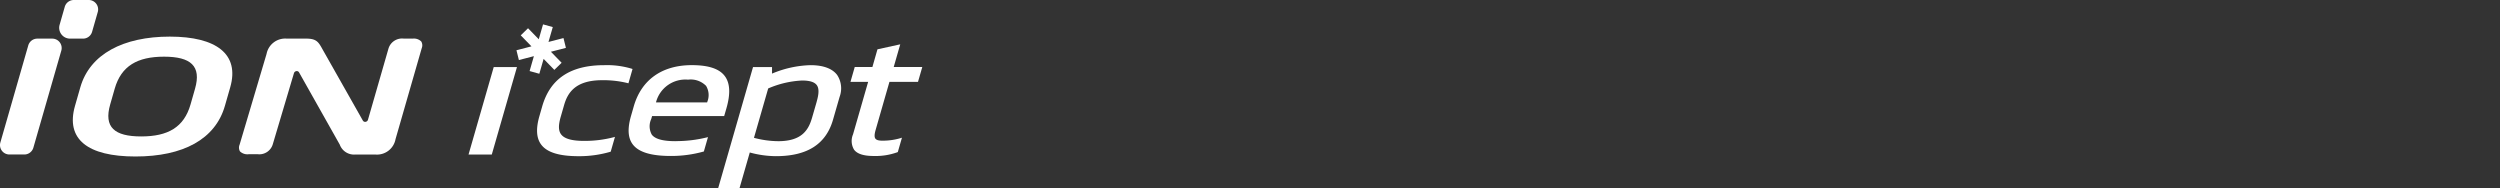 <svg id="IK01-2new" xmlns="http://www.w3.org/2000/svg" width="372" height="28.003" viewBox="0 0 372 28.003">
  <rect x="0" y="0" width="372" height="28.003" fill="#333333" stroke="none"/>
  <rect id="사각형_12435" data-name="사각형 12435" width="372" height="28" fill="#fff" opacity="0"/>
  <g id="组_4" data-name="组 4">
    <path id="路径_26" data-name="路径 26" d="M691.076,395.841h-1.291a2.112,2.112,0,0,0-2.3,1.514l-3.041,10.556a.435.435,0,0,1-.353.311.392.392,0,0,1-.413-.193l-6-10.6c-.585-1.057-.879-1.587-2.4-1.587H672.37a2.826,2.826,0,0,0-3.018,2.281l-4.01,13.5a1.127,1.127,0,0,0,.056,1,1.605,1.605,0,0,0,1.323.418h1.3a2.088,2.088,0,0,0,2.268-1.51l3.141-10.549a.443.443,0,0,1,.355-.305.387.387,0,0,1,.061-.007.392.392,0,0,1,.344.2l6.058,10.748a2.255,2.255,0,0,0,2.29,1.472h3.013a2.808,2.808,0,0,0,2.991-2.28l3.9-13.544a1.123,1.123,0,0,0-.072-1,1.552,1.552,0,0,0-1.288-.42" transform="translate(-629.689 -390.095)" fill="#fff"/>
    <path id="路径_27" data-name="路径 27" d="M648.737,413.087h-2.23a1.4,1.4,0,0,1-1.343-1.787l4.151-14.439a1.4,1.4,0,0,1,1.343-1.015h2.232a1.4,1.4,0,0,1,1.343,1.786l-4.157,14.44a1.4,1.4,0,0,1-1.343,1.015" transform="translate(-645.11 -390.098)" fill="#fff"/>
    <path id="路径_28" data-name="路径 28" d="M653.654,398.334h-1.943a1.613,1.613,0,0,1-1.551-2.058l.766-2.673a1.4,1.4,0,0,1,1.343-1.015h2.226a1.4,1.4,0,0,1,1.343,1.786l-.845,2.947a1.4,1.4,0,0,1-1.343,1.015" transform="translate(-641.29 -392.588)" fill="#fff"/>
    <path id="路径_29" data-name="路径 29" d="M673.879,405.974c-1.424,4.966-6.2,7.54-13.315,7.54s-10.417-2.574-8.991-7.54l.791-2.758c1.417-4.945,6.4-7.54,13.315-7.54s10.41,2.6,8.991,7.54Zm-4.445-2.551c.969-3.379-.639-4.762-4.611-4.762s-6.373,1.38-7.343,4.762l-.672,2.345c-.977,3.4.639,4.762,4.614,4.762s6.366-1.356,7.341-4.762Z" transform="translate(-640.411 -390.228)" fill="#fff"/>
    <path id="路径_30" data-name="路径 30" d="M684.656,411.134l-.034.122h3.458l3.71-12.888.035-.122h-3.458Z" transform="translate(-614.902 -388.265)" fill="#fff"/>
    <path id="路径_31" data-name="路径 31" d="M704.532,398.622a12.728,12.728,0,0,0-4.123-.54h0c-5.03,0-8.052,2.005-9.239,6.133l-.413,1.439c-.545,1.892-.459,3.286.266,4.252.868,1.16,2.686,1.72,5.566,1.72h0a16.5,16.5,0,0,0,4.726-.656l.049-.016.633-2.2-.159.042a17.088,17.088,0,0,1-4.445.554h0c-1.8,0-2.92-.317-3.41-.972-.406-.542-.423-1.343-.061-2.6l.508-1.766c.5-1.719,1.584-3.693,5.647-3.693h0a15.127,15.127,0,0,1,3.832.436l.092.028.61-2.128Z" transform="translate(-610.49 -388.385)" fill="#fff"/>
    <path id="路径_32" data-name="路径 32" d="M705.1,409.392h0c-1.881,0-3.035-.319-3.527-.977a2.56,2.56,0,0,1-.082-2.32l.128-.443h10.727l.331-1.138c.628-2.184.549-3.759-.244-4.815-.819-1.09-2.424-1.621-4.91-1.621h0c-4.426,0-7.493,2.177-8.631,6.133l-.413,1.439c-.541,1.883-.457,3.262.261,4.216.871,1.16,2.728,1.727,5.663,1.727h0a17.928,17.928,0,0,0,4.871-.655l.049-.016.614-2.137-.159.044a19.191,19.191,0,0,1-4.676.554m-2.894-5.8a4.516,4.516,0,0,1,4.765-3.345h0a3.205,3.205,0,0,1,2.679.924,2.645,2.645,0,0,1,.183,2.369l-.028.093H702.2Z" transform="translate(-604.588 -388.385)" fill="#fff"/>
    <path id="路径_33" data-name="路径 33" d="M719.435,398.083h0a15.757,15.757,0,0,0-5.747,1.256l0-.977h-2.826l-5.155,17.906-.033.122h3.174l1.529-5.314a15.019,15.019,0,0,0,3.874.549c4.678,0,7.465-1.778,8.515-5.433l.977-3.39a3.615,3.615,0,0,0-.366-3.259c-.714-.955-2.08-1.459-3.947-1.459m.919,5.388-.7,2.416c-.524,1.819-1.5,3.507-5.043,3.507a14.33,14.33,0,0,1-3.606-.5l2.116-7.346a14.414,14.414,0,0,1,5.039-1.182h0c1.127,0,1.844.222,2.186.679s.353,1.218,0,2.43" transform="translate(-598.81 -388.387)" fill="#fff"/>
    <path id="路径_34" data-name="路径 34" d="M722.635,401.911h4.25l.637-2.209H723.27l.972-3.377-3.39.744L720.1,399.7h-2.629l-.635,2.209h2.63l-2.253,7.825a2.509,2.509,0,0,0,.159,2.271c.473.63,1.436.936,2.943.936h0a9.5,9.5,0,0,0,3.525-.567l.04-.017.616-2.14-.165.054a9.274,9.274,0,0,1-2.774.39c-.535,0-.855-.1-1.011-.3-.165-.226-.159-.627.034-1.3Z" transform="translate(-590.286 -389.73)" fill="#fff"/>
    <path id="路径_35" data-name="路径 35" d="M692.067,401.994l.638-2.215,1.595,1.638,1.085-1.057-1.595-1.641,2.232-.579-.361-1.459-2.232.579.639-2.216-1.449-.4-.637,2.215-1.595-1.64-1.085,1.057,1.593,1.639-2.232.579.362,1.459,2.232-.579-.638,2.217Z" transform="translate(-611.815 -391.018)" fill="#fff"/>
  </g>
</svg>
